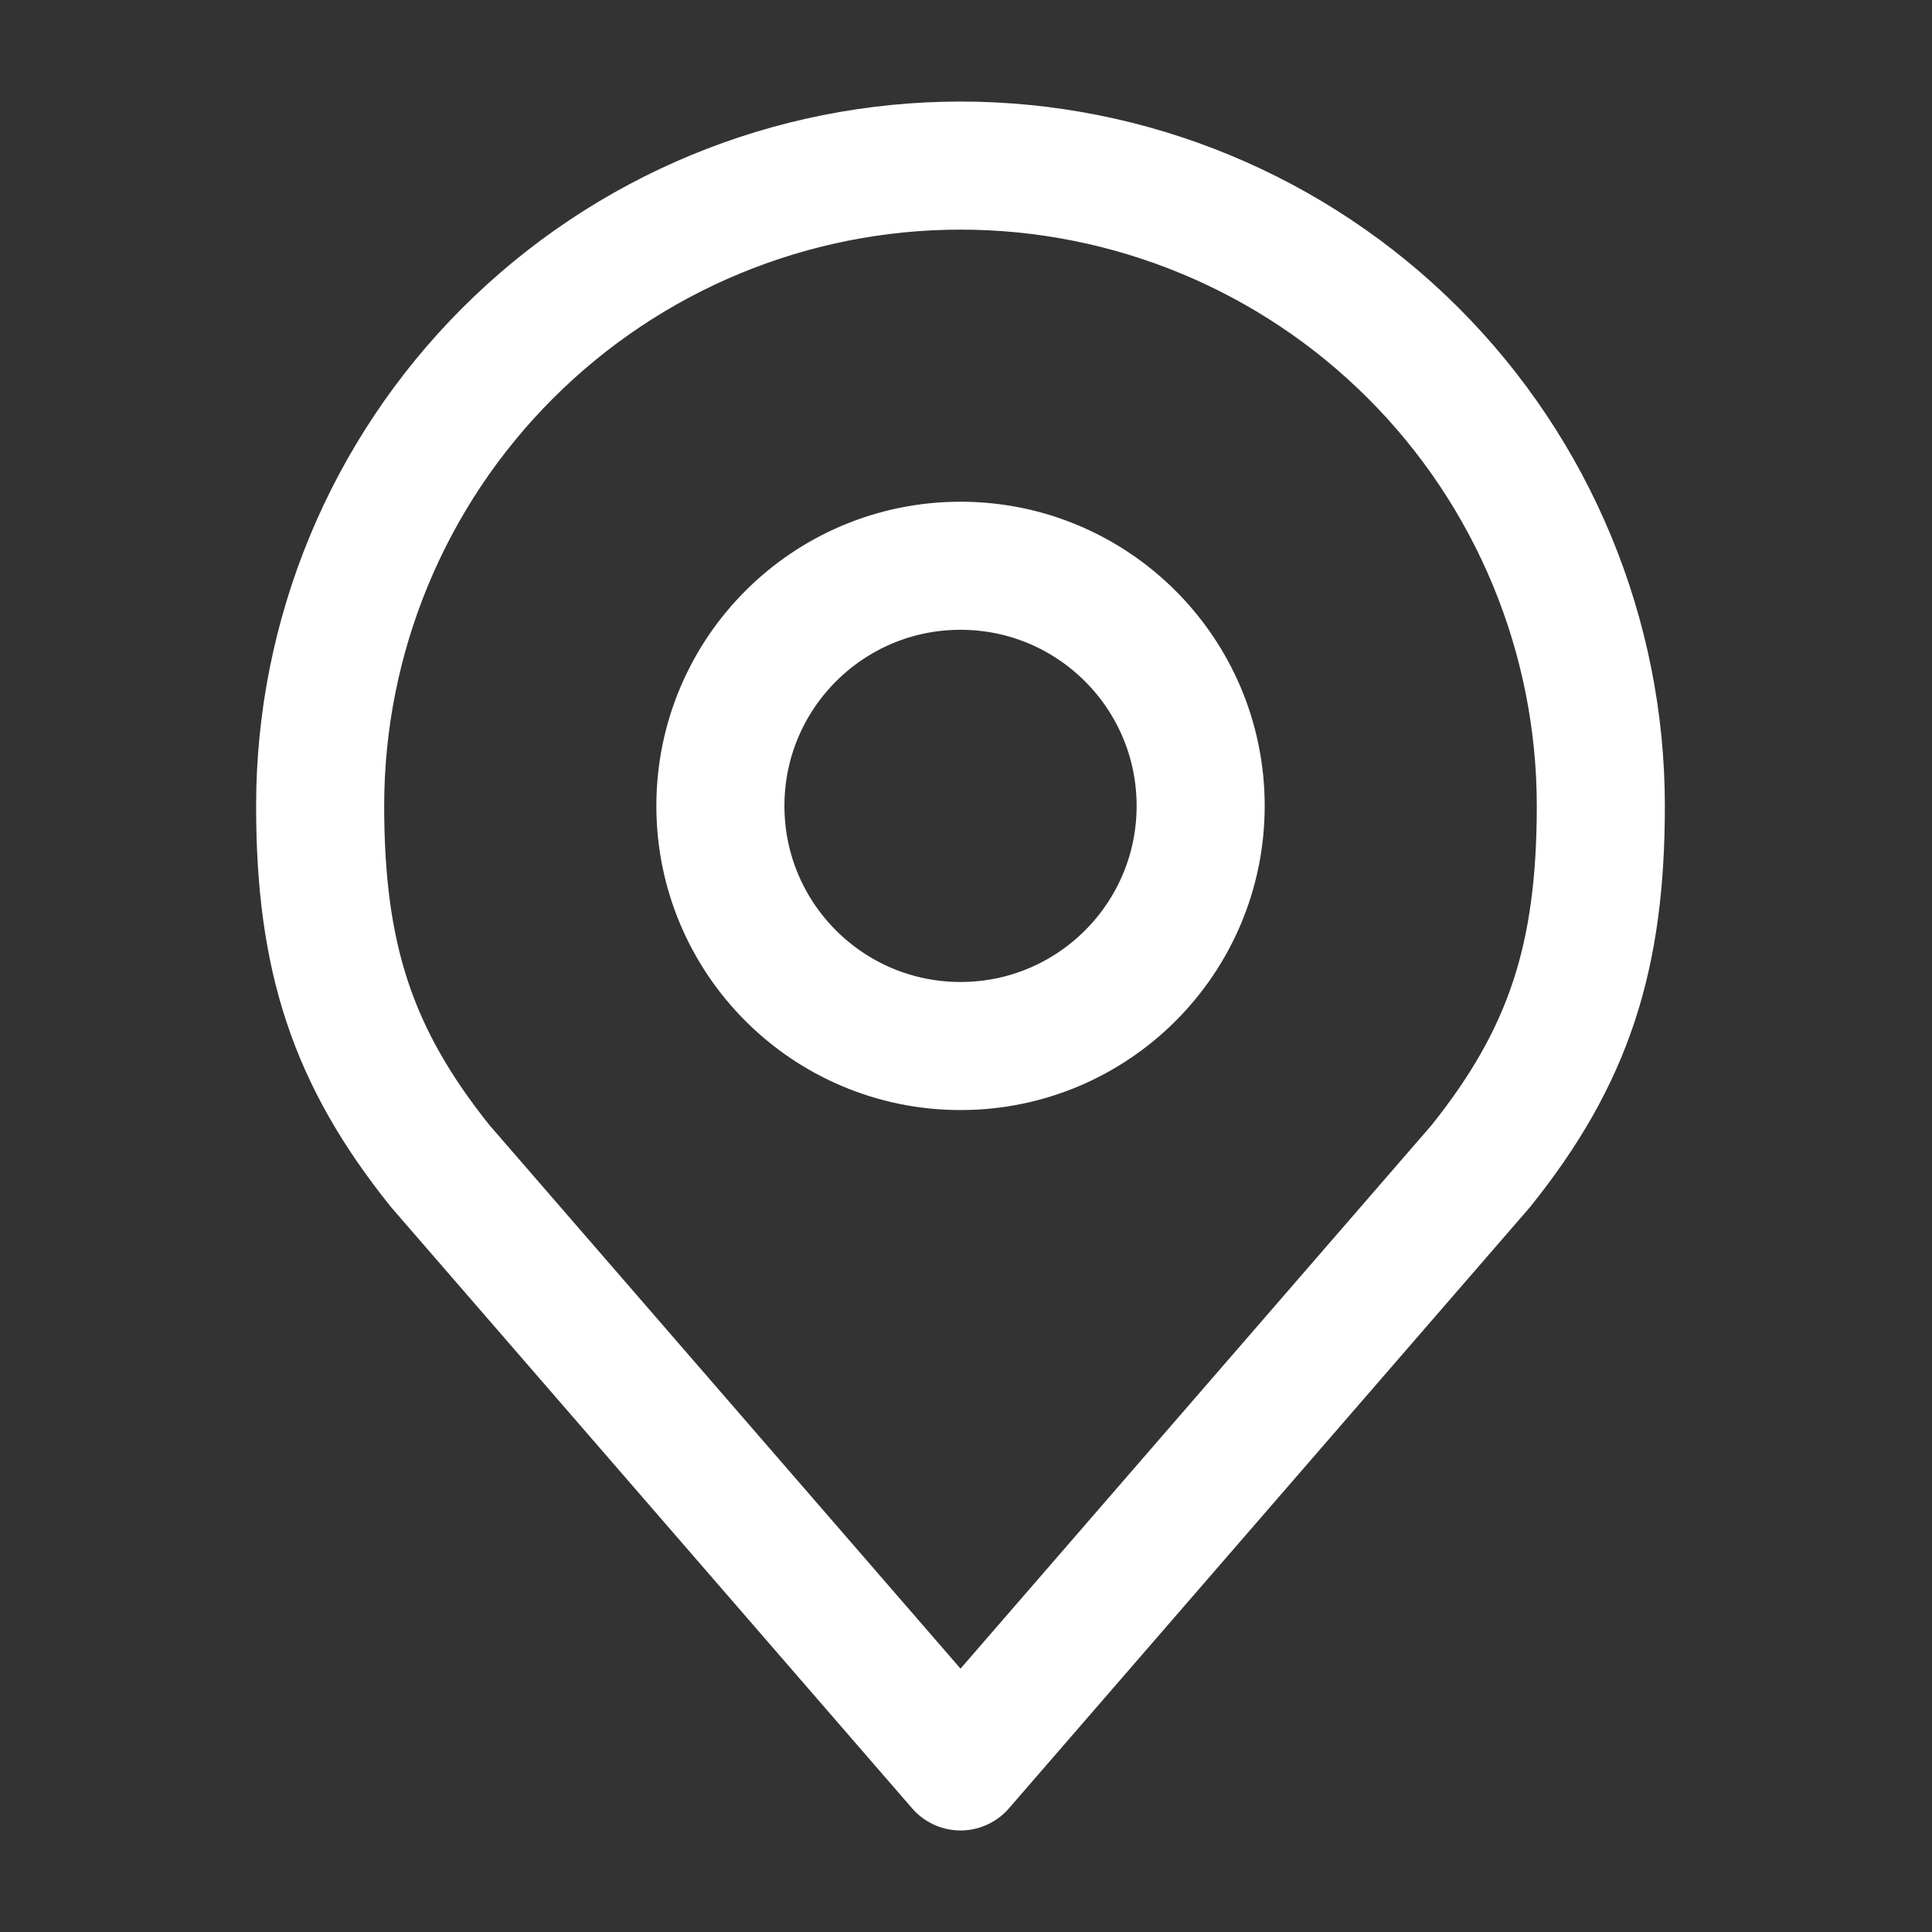 <?xml version="1.0" encoding="UTF-8"?> <svg xmlns="http://www.w3.org/2000/svg" width="24" height="24" viewBox="0 0 24 24" fill="none"><rect x="0" y="0" width="24" height="24" fill="#333333" stroke="none"/> <path d="M11.932 12.994C13.579 12.994 14.915 11.659 14.915 10.011C14.915 8.364 13.579 7.028 11.932 7.028C10.284 7.028 8.949 8.364 8.949 10.011C8.949 11.659 10.284 12.994 11.932 12.994Z" stroke="white" stroke-width="1.591" stroke-linecap="round" stroke-linejoin="round"></path> <path d="M11.932 2.057C9.822 2.057 7.799 2.895 6.307 4.387C4.815 5.878 3.977 7.902 3.977 10.011C3.977 11.893 4.377 13.124 5.469 14.486L11.932 21.943L18.395 14.486C19.487 13.124 19.886 11.893 19.886 10.011C19.886 7.902 19.048 5.878 17.557 4.387C16.065 2.895 14.041 2.057 11.932 2.057V2.057Z" stroke="white" stroke-width="1.591" stroke-linecap="round" stroke-linejoin="round"></path> </svg> 